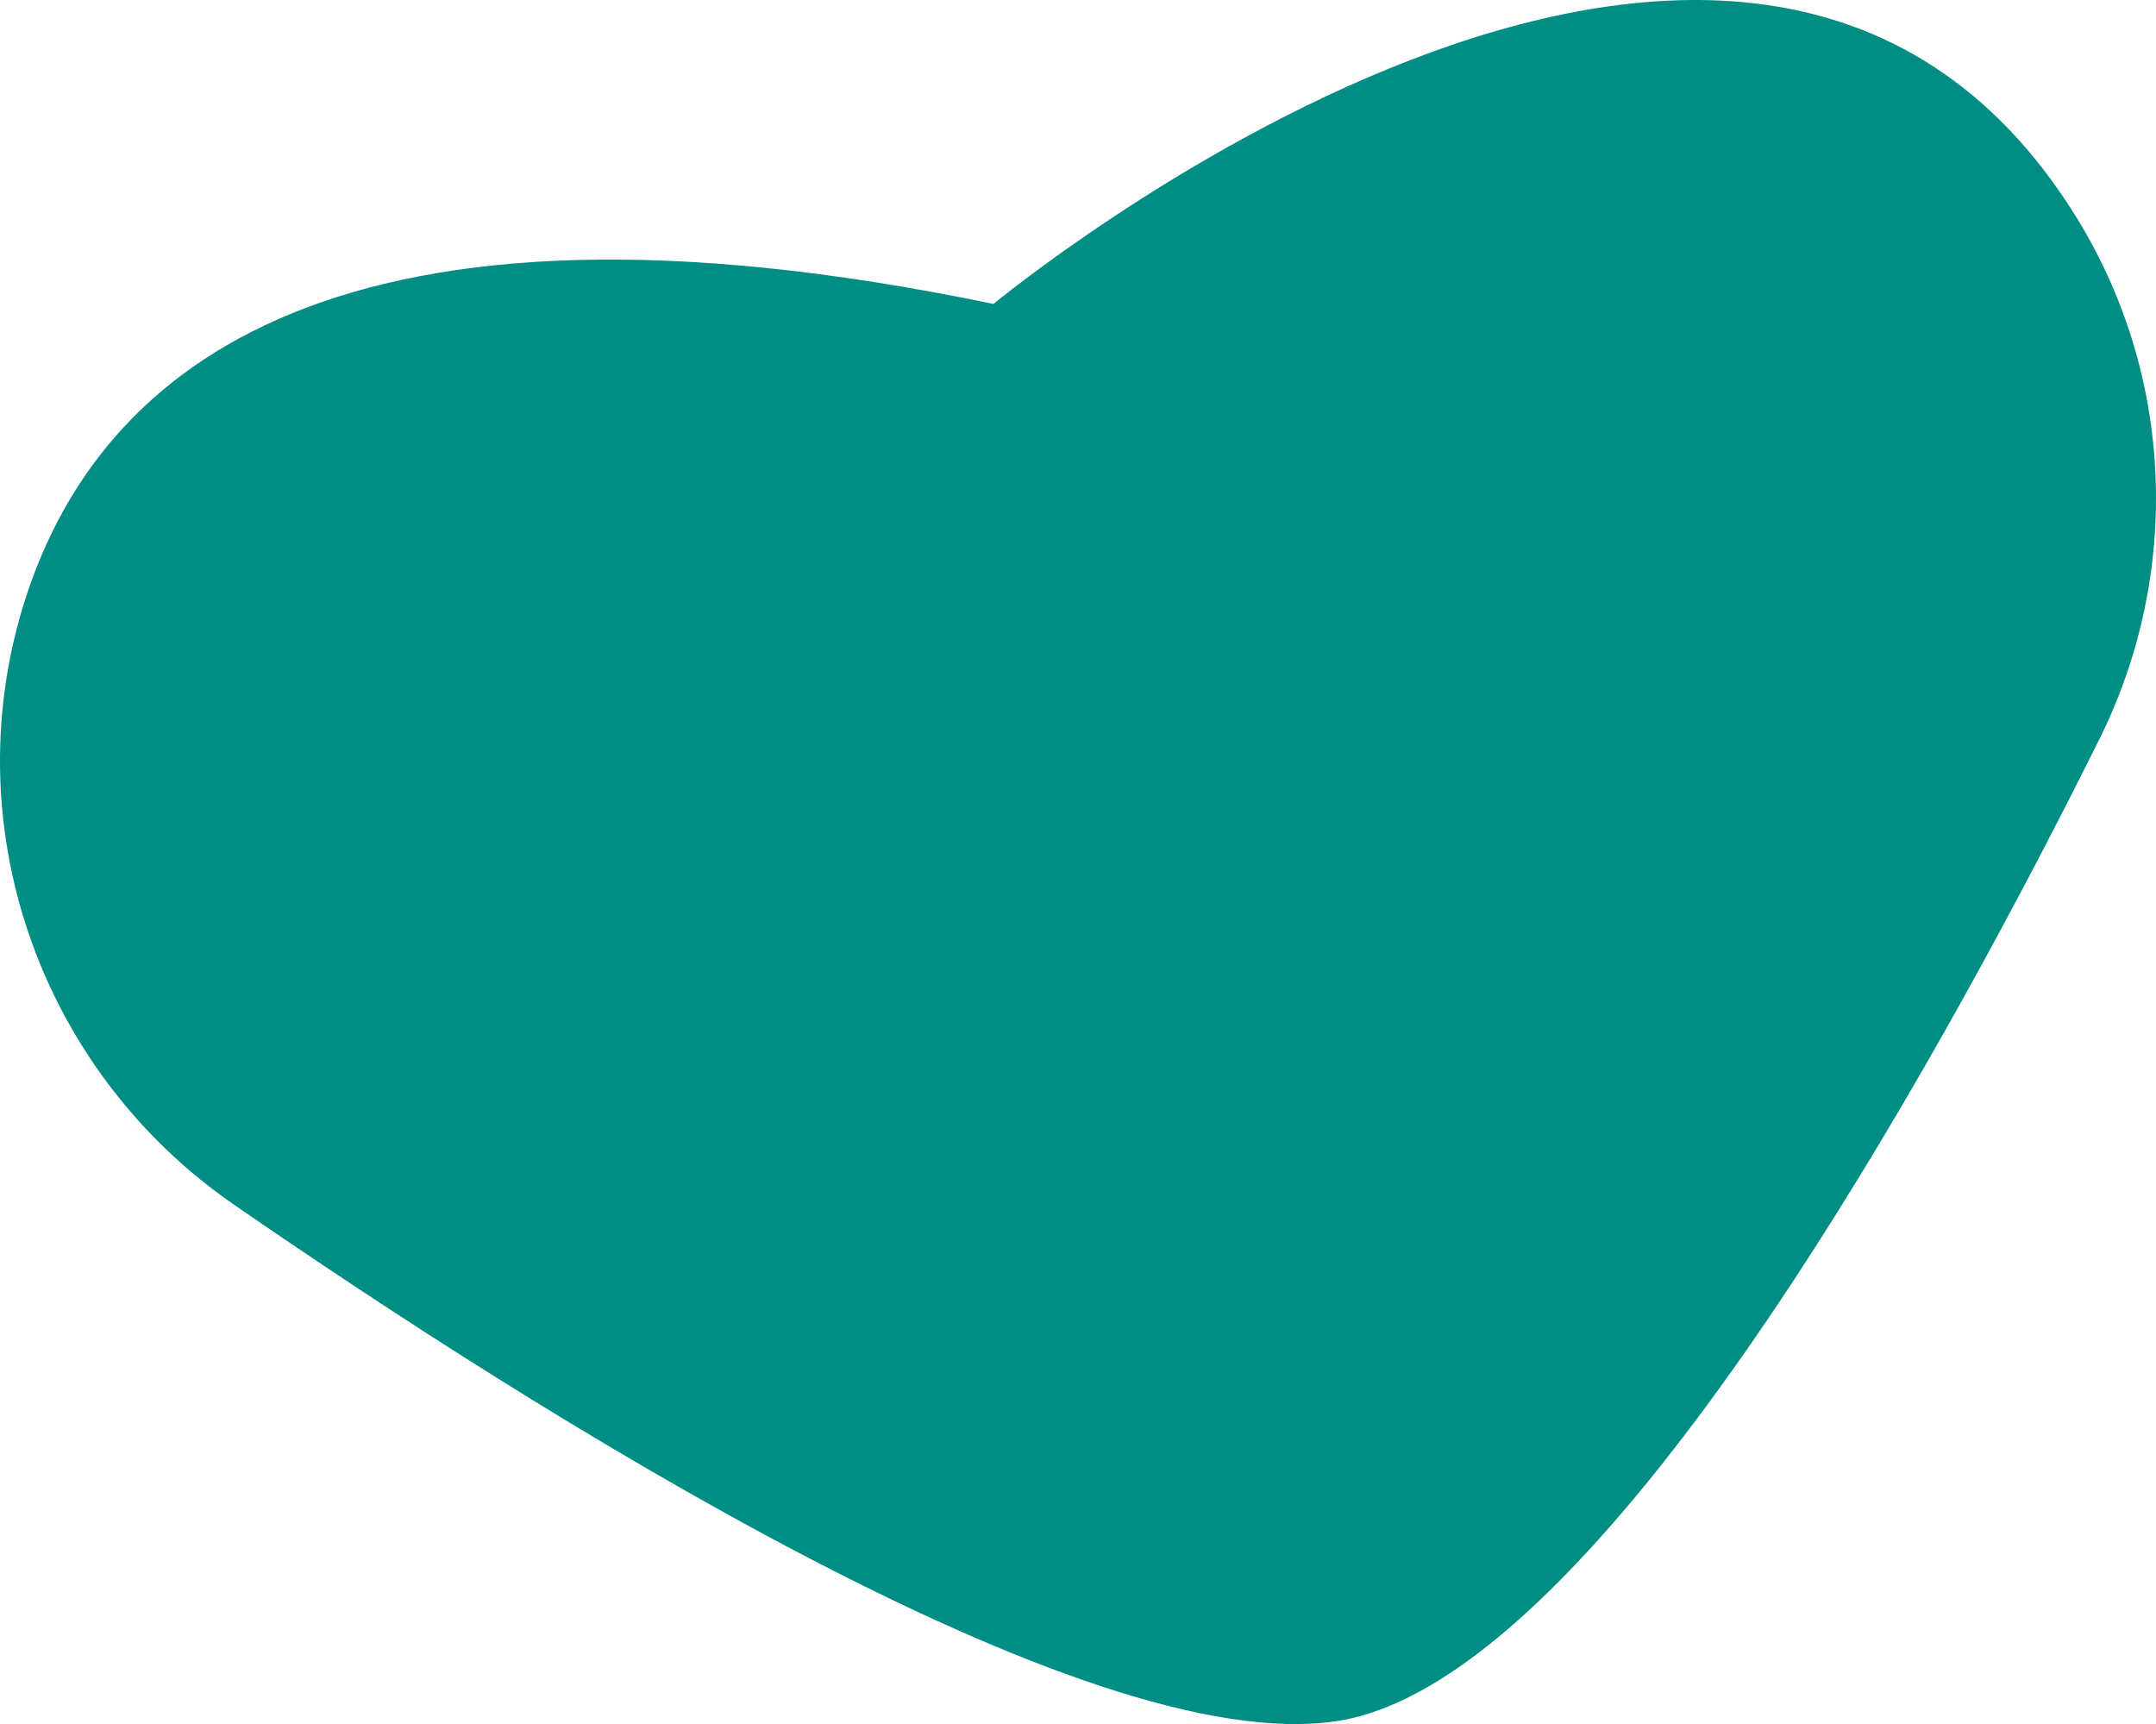<svg xmlns="http://www.w3.org/2000/svg" viewBox="0 0 2493.92 1994.23"><defs><style>.cls-1{fill:#008d84;}</style></defs><g id="Layer_2" data-name="Layer 2"><g id="Layer_1-2" data-name="Layer 1"><path class="cls-1" d="M2400.44,249.07c114.34,183.16,124,413,27.83,606.23-171,343.56-513.29,968.84-801.81,1109.31-26.85,13.07-53.24,22-79,26C1254.94,2036.7,616,1631.74,270.32,1393.18,44.13,1237.09-55.08,950.54,30.47,689.31,117,425.22,390.89,194.08,1149.17,351.58c0,0,867.39-717.51,1251.27-102.51"/></g></g></svg>